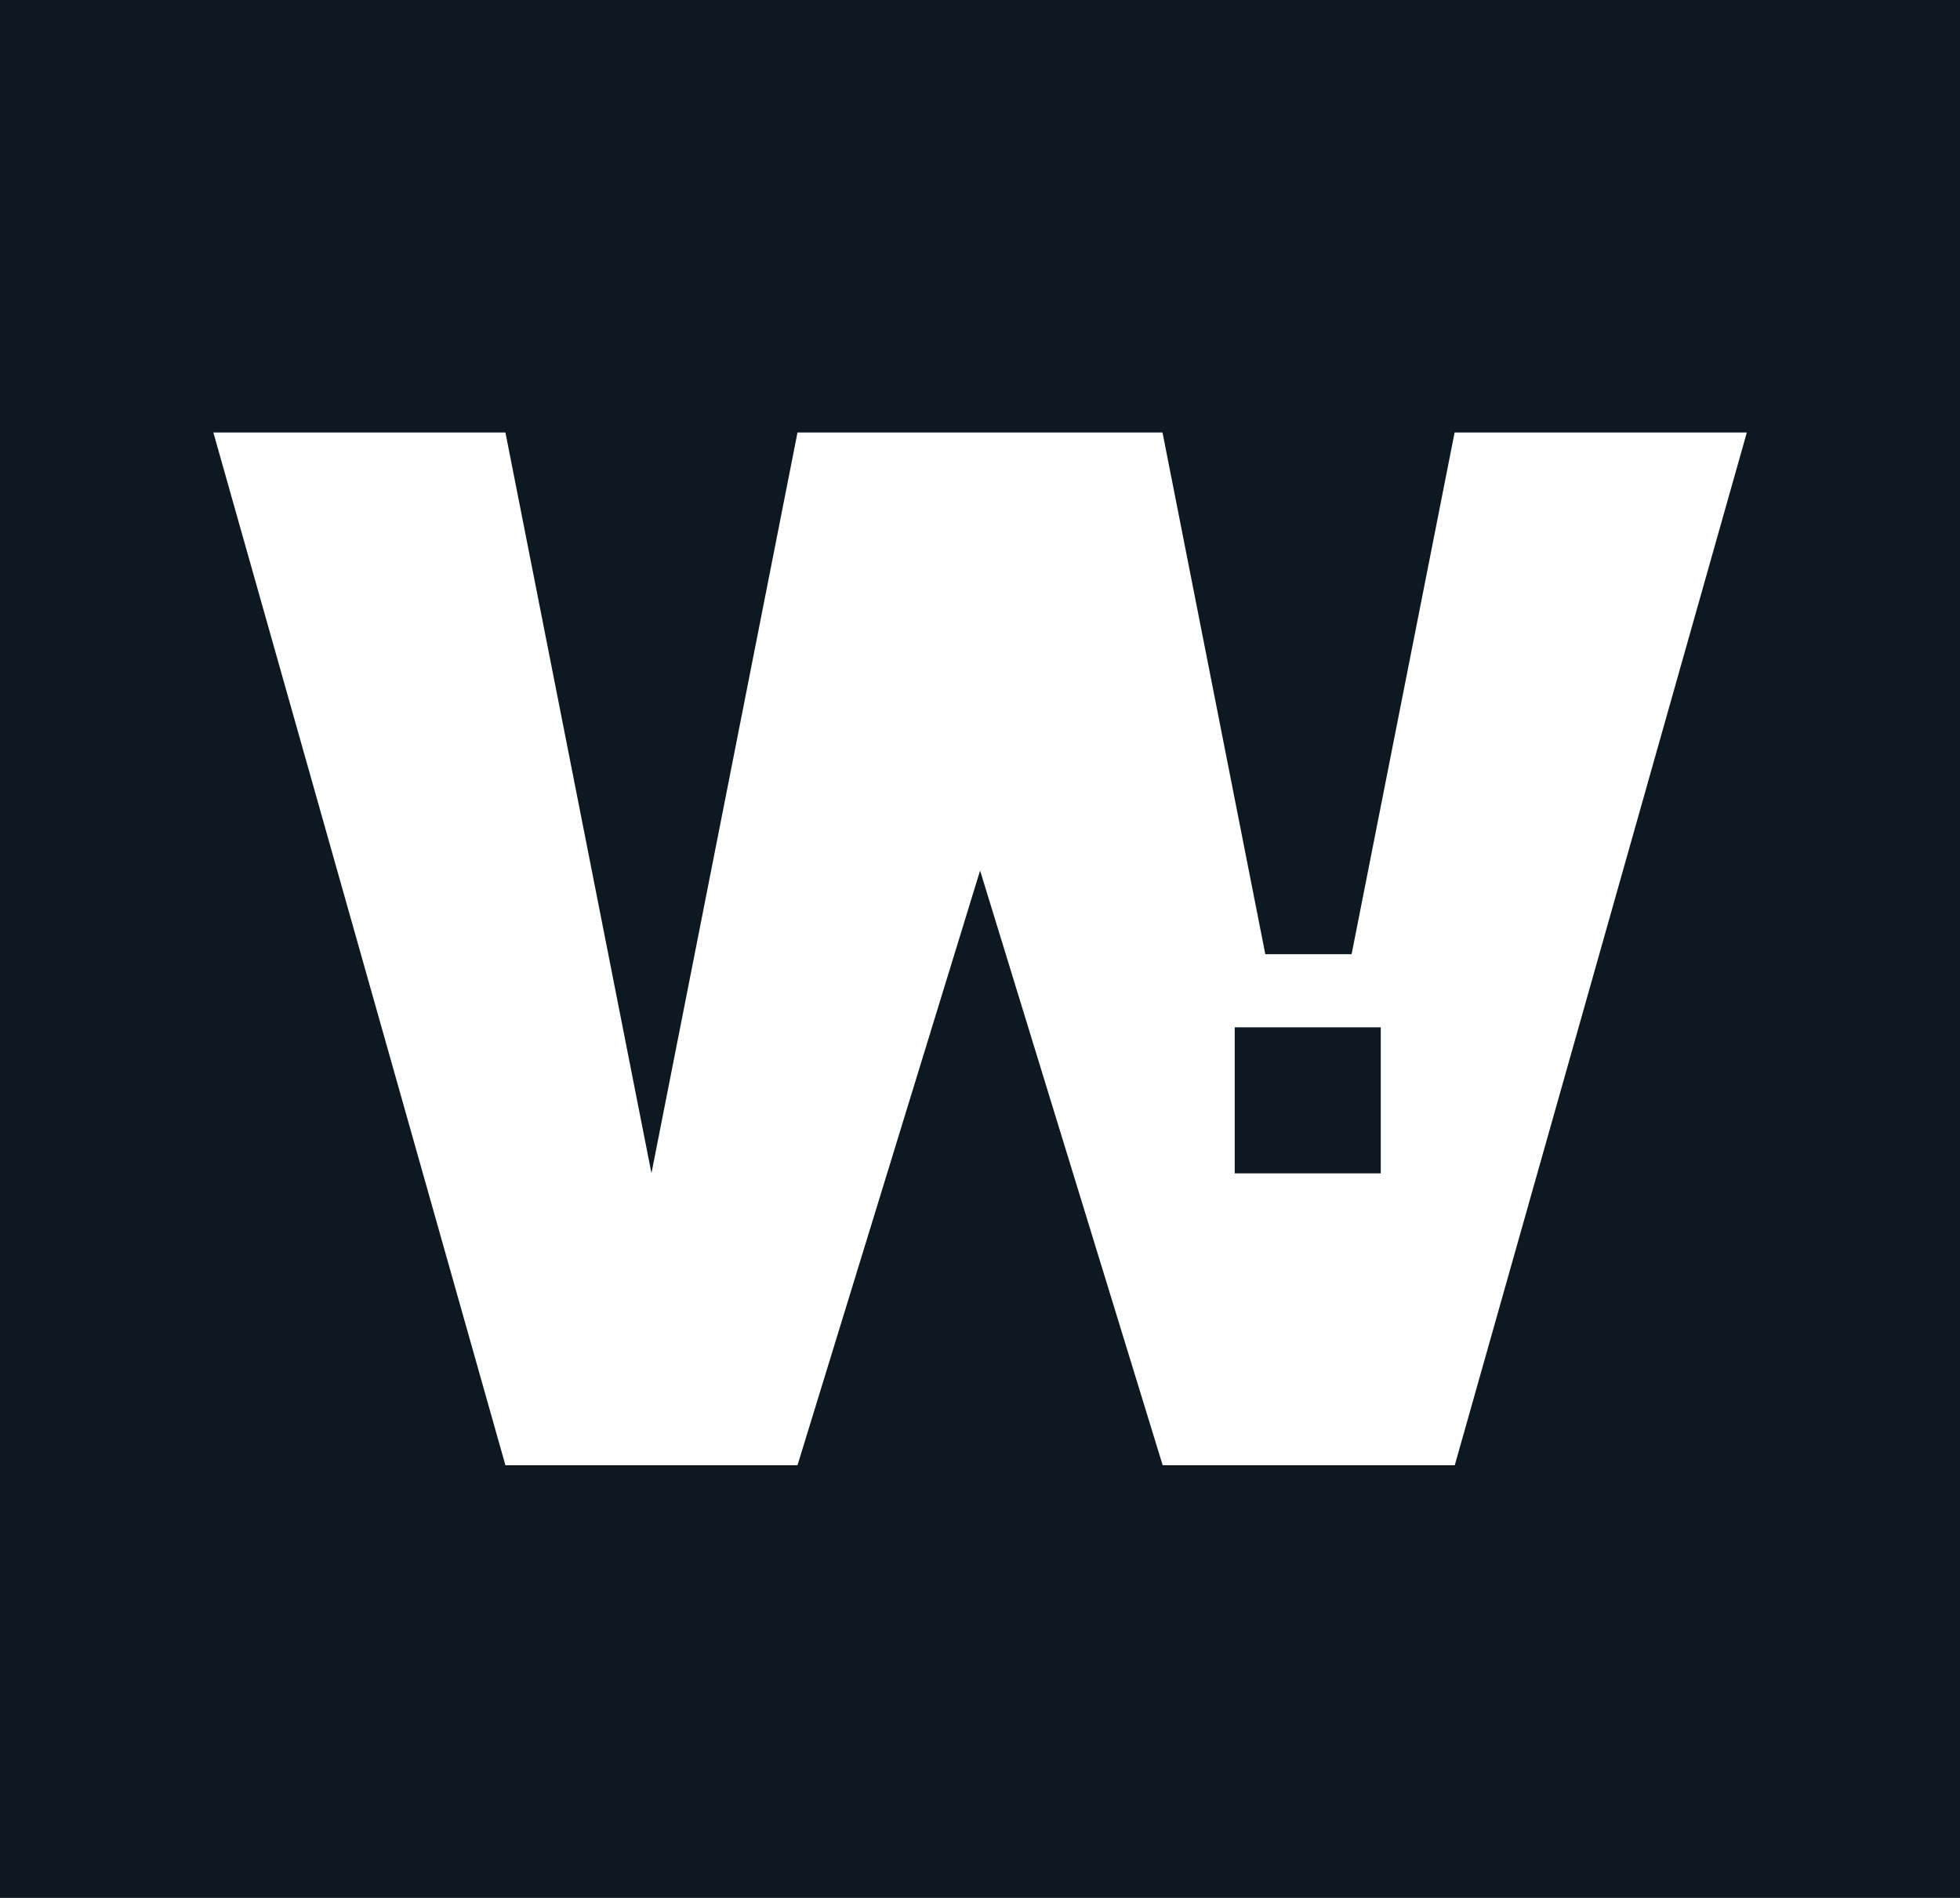 <?xml version="1.0" encoding="utf-8"?>
<!-- Generator: Adobe Illustrator 25.2.3, SVG Export Plug-In . SVG Version: 6.00 Build 0)  -->
<svg version="1.1" id="Layer_1" xmlns="http://www.w3.org/2000/svg" xmlns:xlink="http://www.w3.org/1999/xlink" x="0px" y="0px"
	 viewBox="0 0 1115.3 1080" style="enable-background:new 0 0 1115.3 1080;" xml:space="preserve">
<style type="text/css">
	.st0{fill:#FFFFFF;}
	.st1{fill:#37AA41;}
	.st2{fill:#0E1820;}
</style>
<g>
	<rect class="st2" width="1115.3" height="1080"/>
	<path class="st0" d="M827.7,246.2L769.1,543H720l-58.5-296.9H453.8l-83.1,421.5l-83.1-421.5H121.4l166.2,587.7h166.2l103.9-338.4
		l103.9,338.4h166.2l166.2-587.7H827.7z M785.7,667.7h-83.1v-83.1h83.1V667.7z"/>
</g>
</svg>
